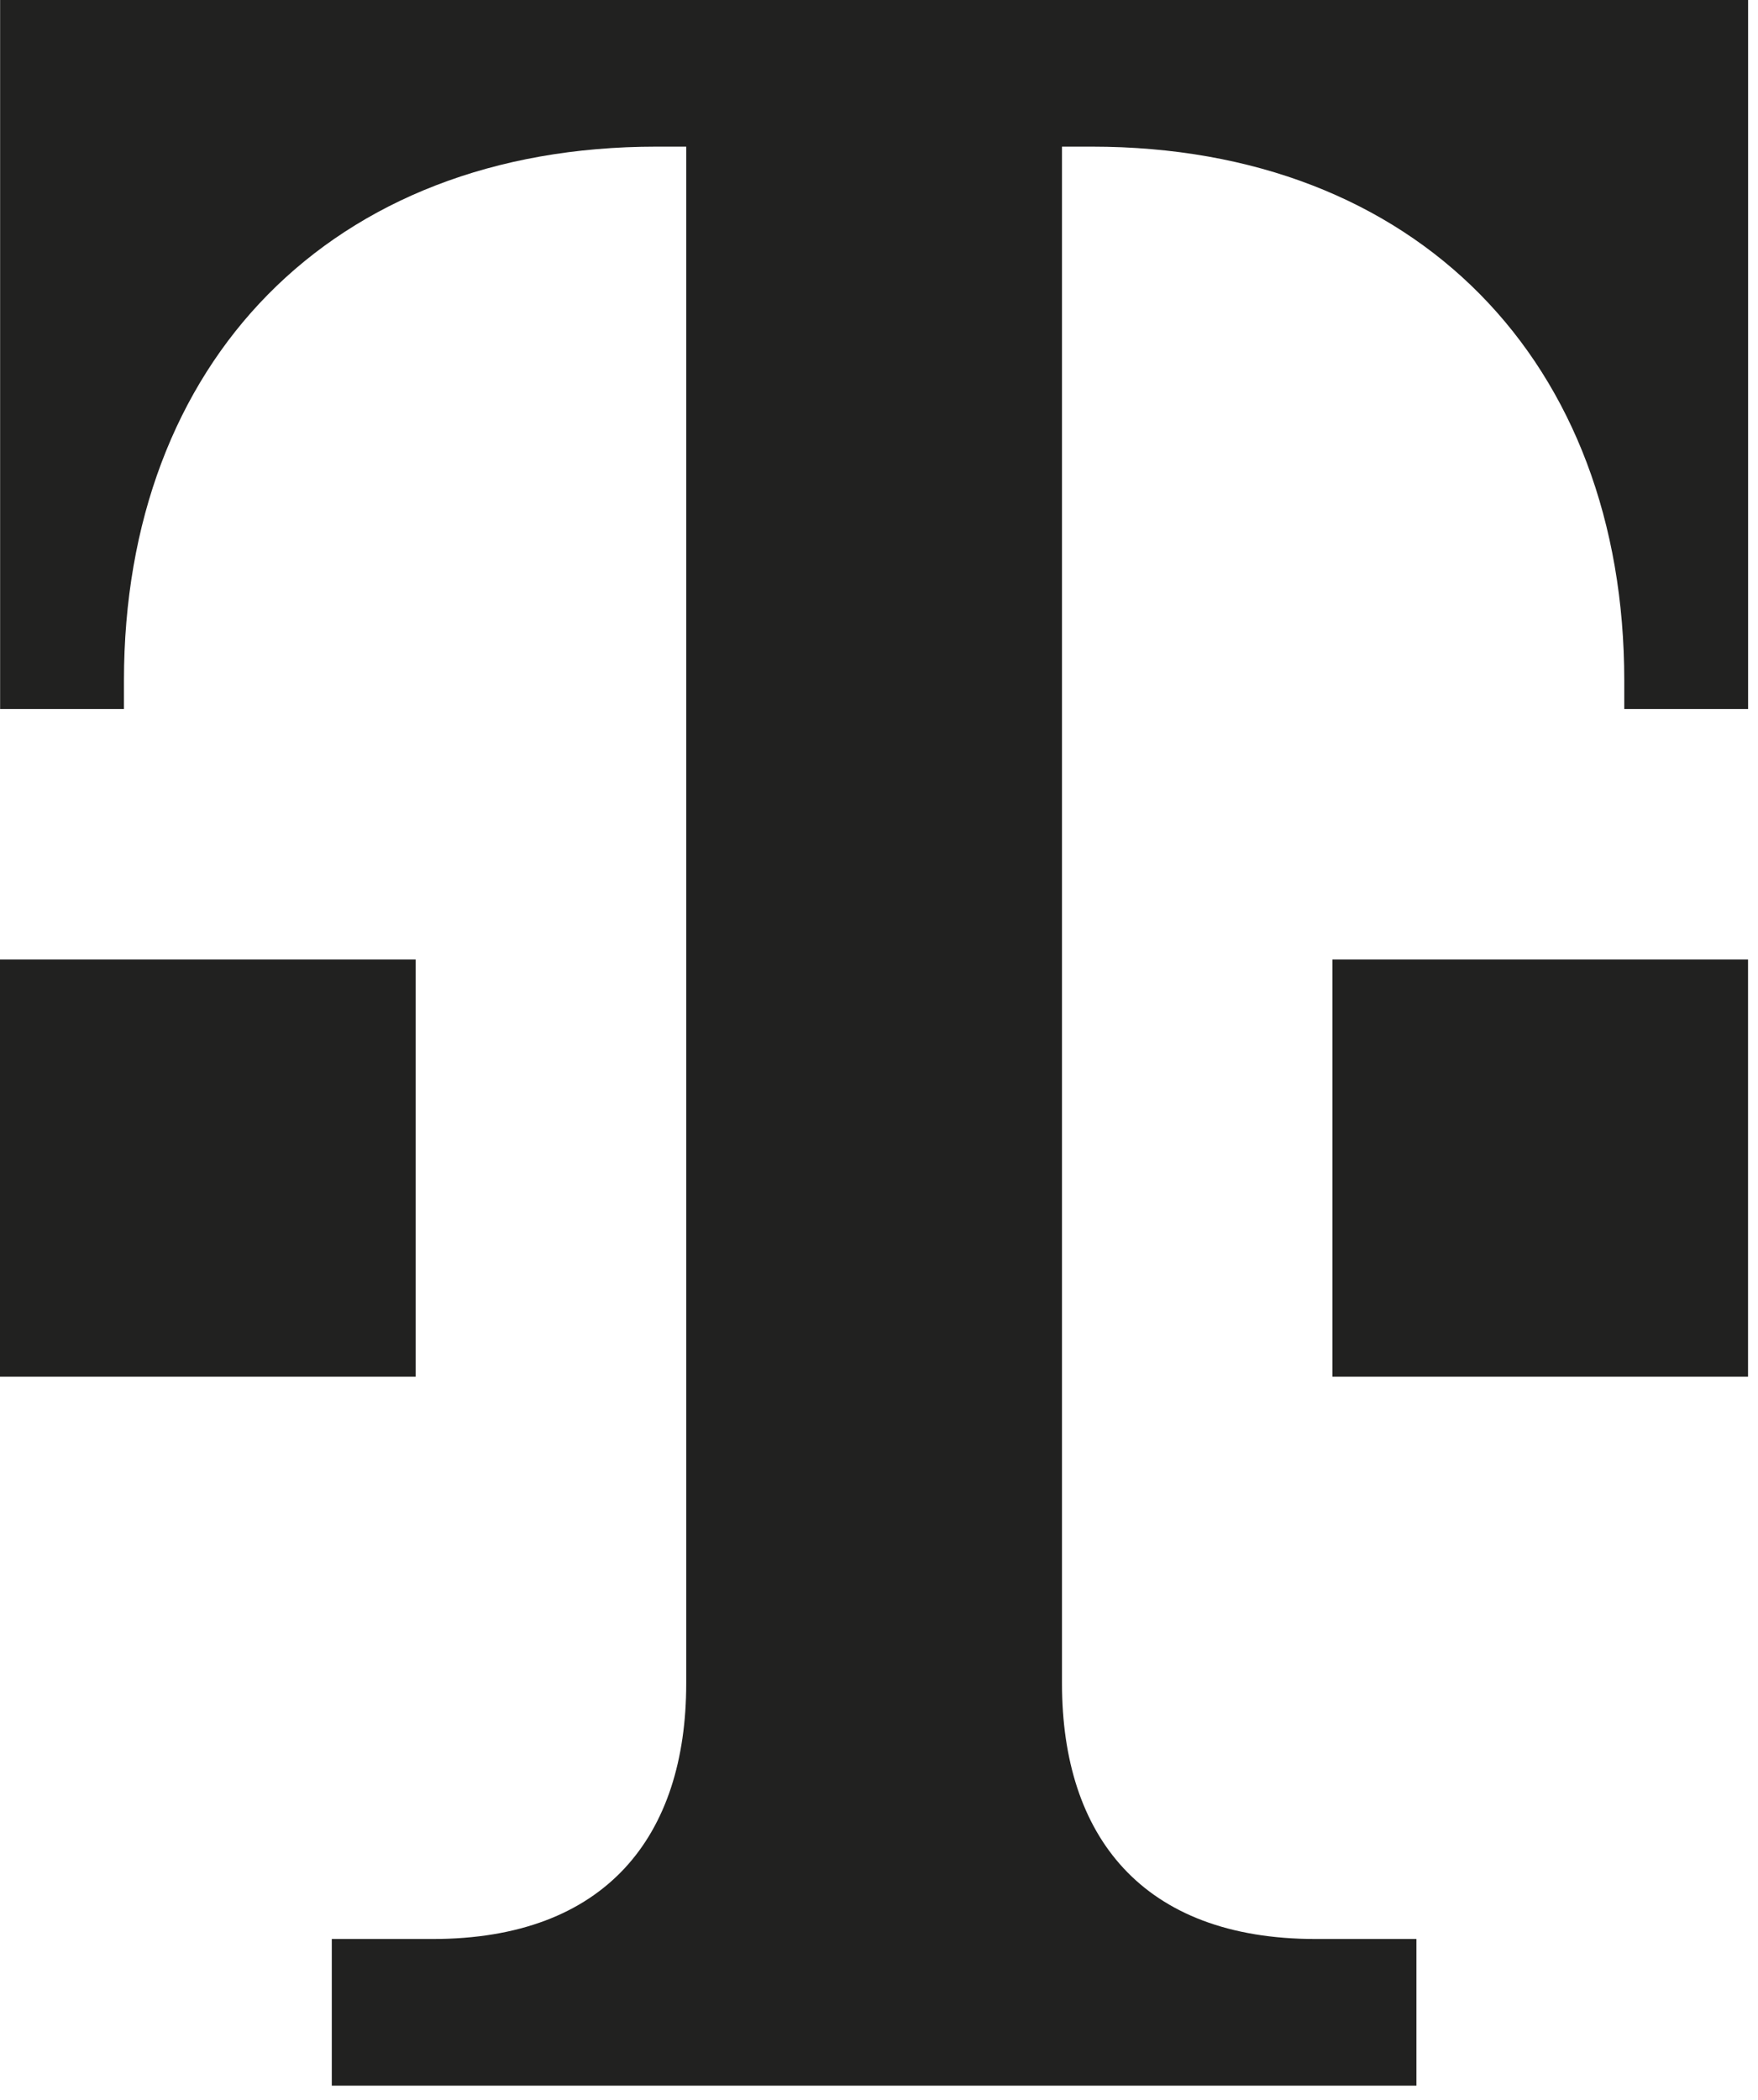<svg width="108" height="129" viewBox="0 0 108 129" fill="none" xmlns="http://www.w3.org/2000/svg">
<path d="M87.016 128.113V119.106H80.824C70.144 119.106 65.242 112.757 65.242 103.413V9.008H67.078C87.081 9.008 99.784 22.283 99.784 41.801V43.55H107.392V0H0.007V43.55H7.615V41.801C7.615 22.283 20.318 9.008 40.321 9.008H42.157V103.413C42.157 112.757 37.255 119.106 26.574 119.106H20.383V128.113H87.016Z" fill="#212120"/>
<path d="M107.388 84.563H81.853V58.94H107.388V84.563Z" fill="#212120"/>
<path d="M25.535 84.563H0V58.94H25.535V84.563Z" fill="#212120"/>
</svg>
